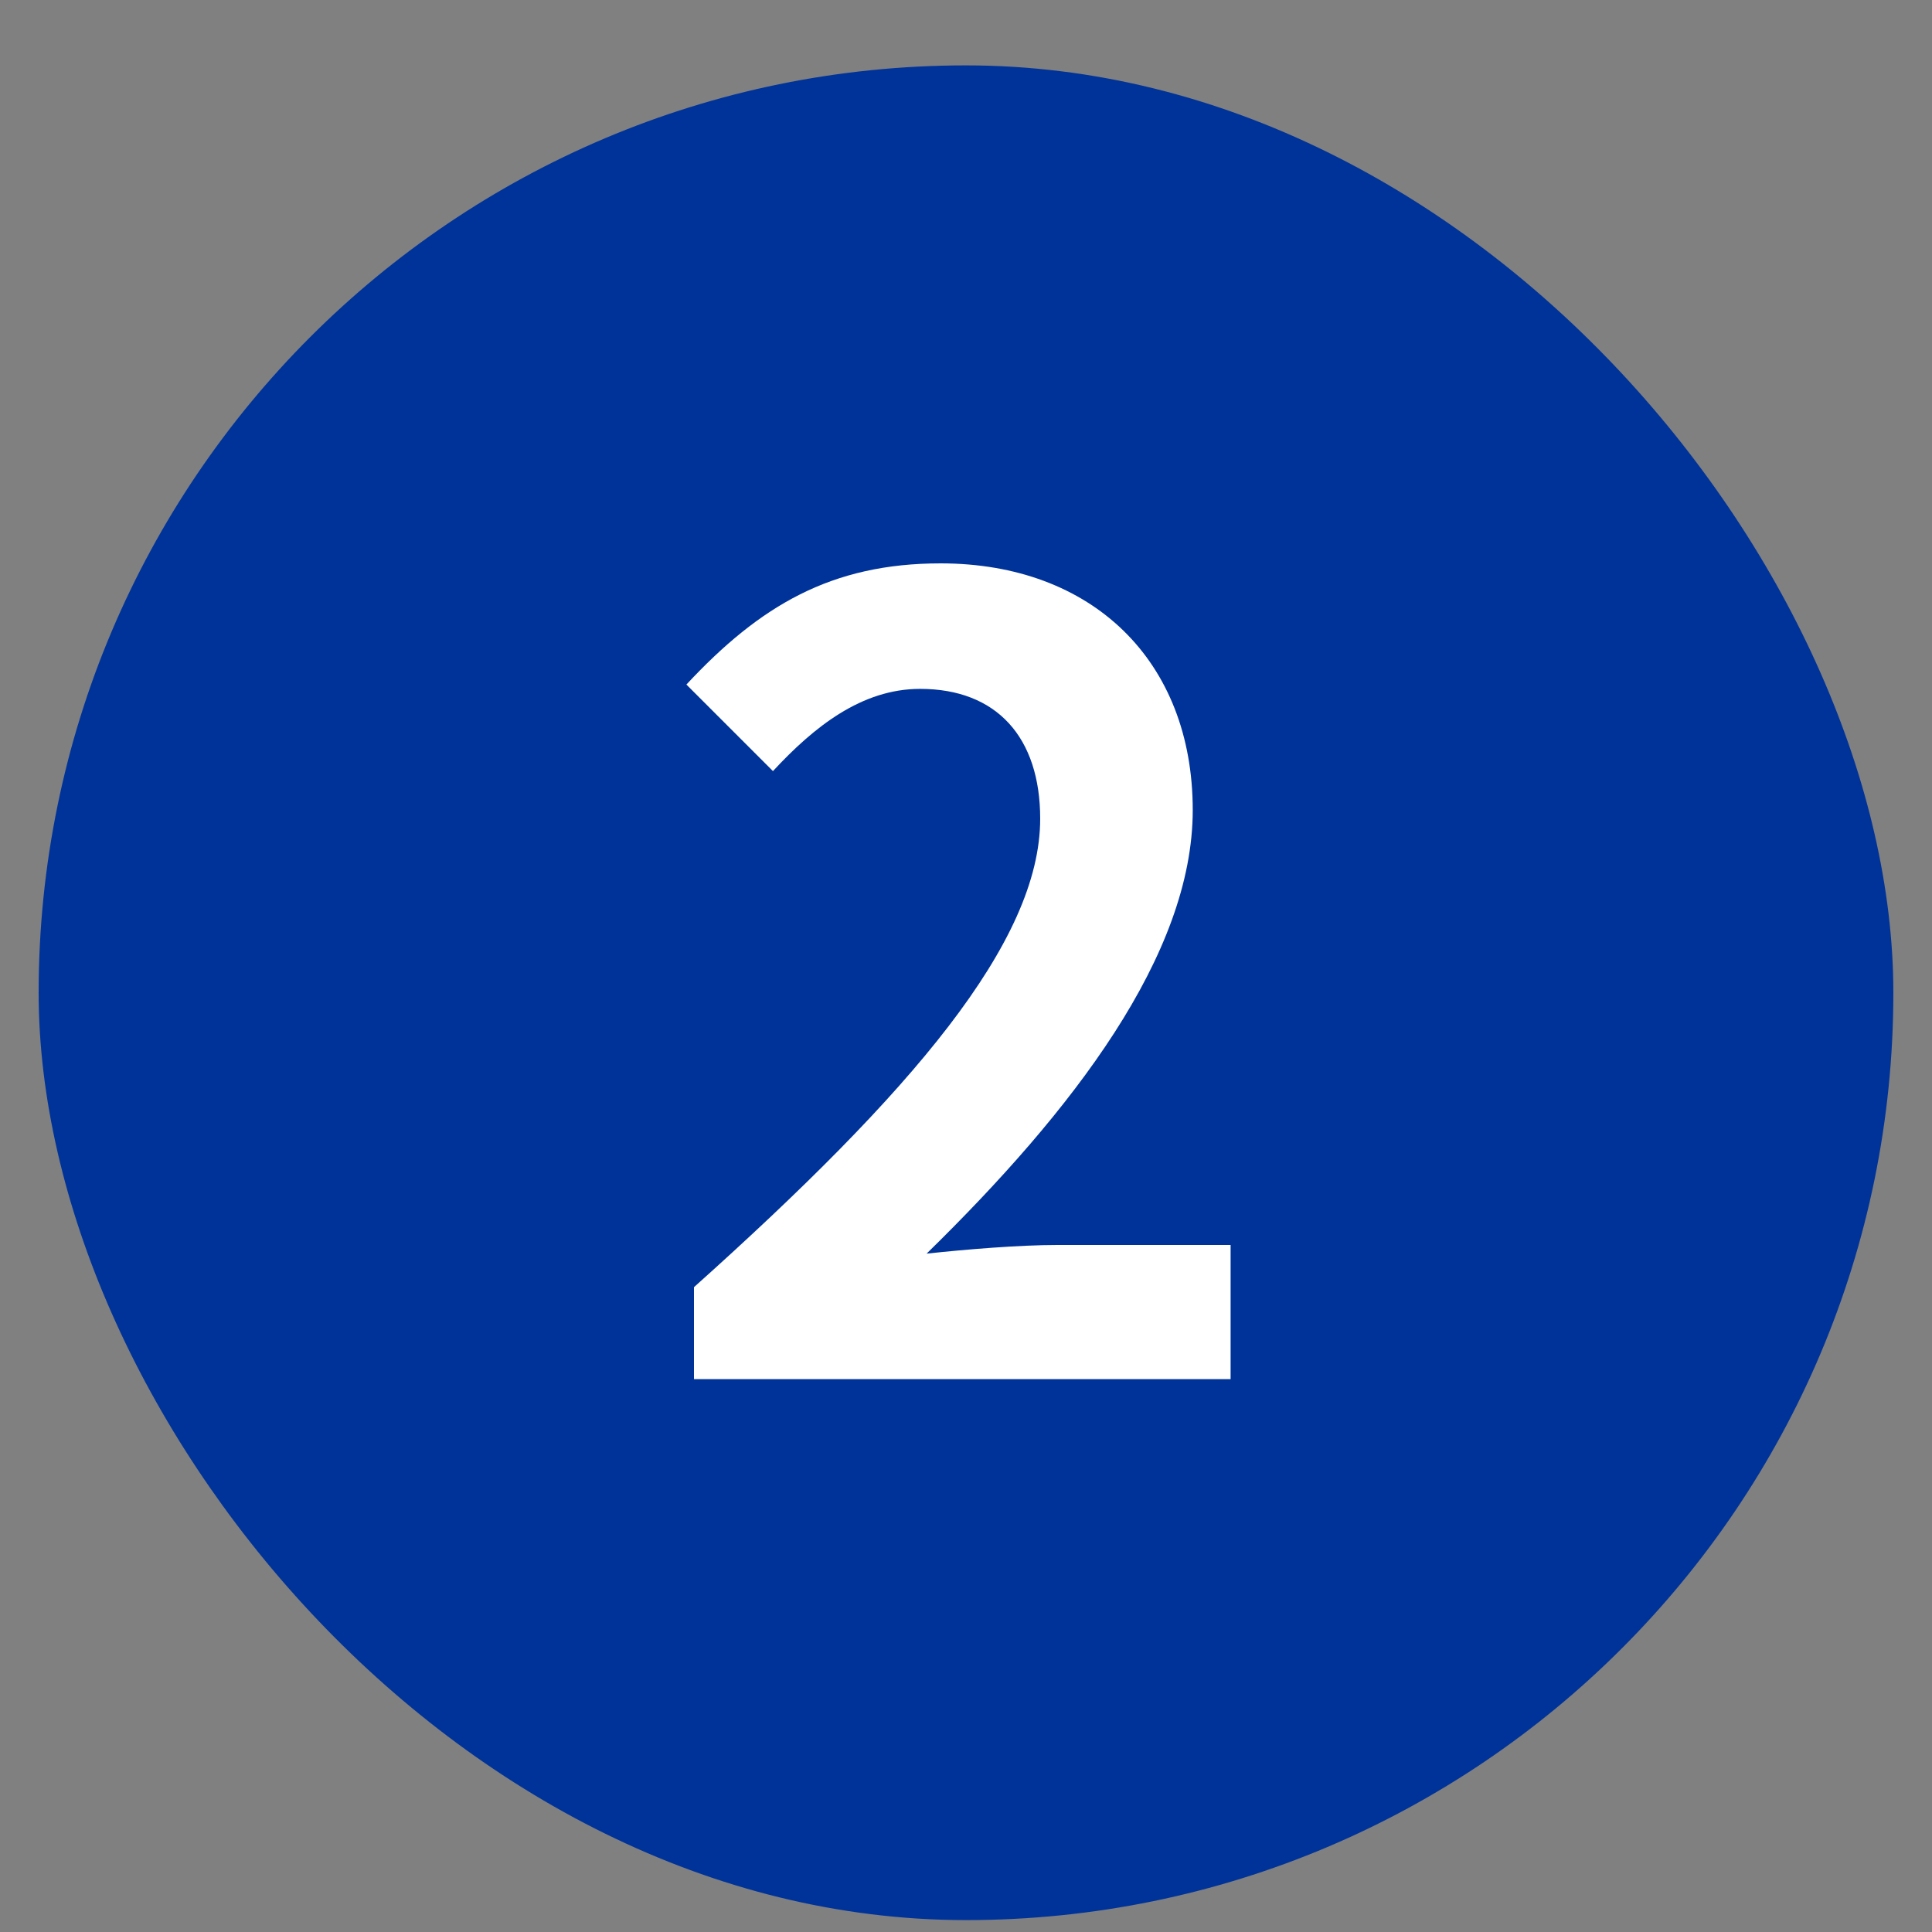 <svg viewBox="0 0 25 25" fill="none" xmlns="http://www.w3.org/2000/svg">
<rect x="0" y="0" width="25" height="25" fill="#808080" stroke="none"/>
<rect x="0.5" y="0.846" width="24" height="24" rx="12" fill="#003399"/>
<path d="M8.98 17.846V16.656C11.794 14.136 13.46 12.19 13.46 10.594C13.46 9.544 12.9 8.914 11.906 8.914C11.15 8.914 10.534 9.404 10.002 9.978L8.882 8.858C9.834 7.836 10.758 7.29 12.172 7.29C14.132 7.29 15.434 8.55 15.434 10.482C15.434 12.358 13.88 14.374 11.99 16.222C12.508 16.166 13.194 16.11 13.684 16.11H15.924V17.846H8.98Z" fill="white"/>
</svg>
